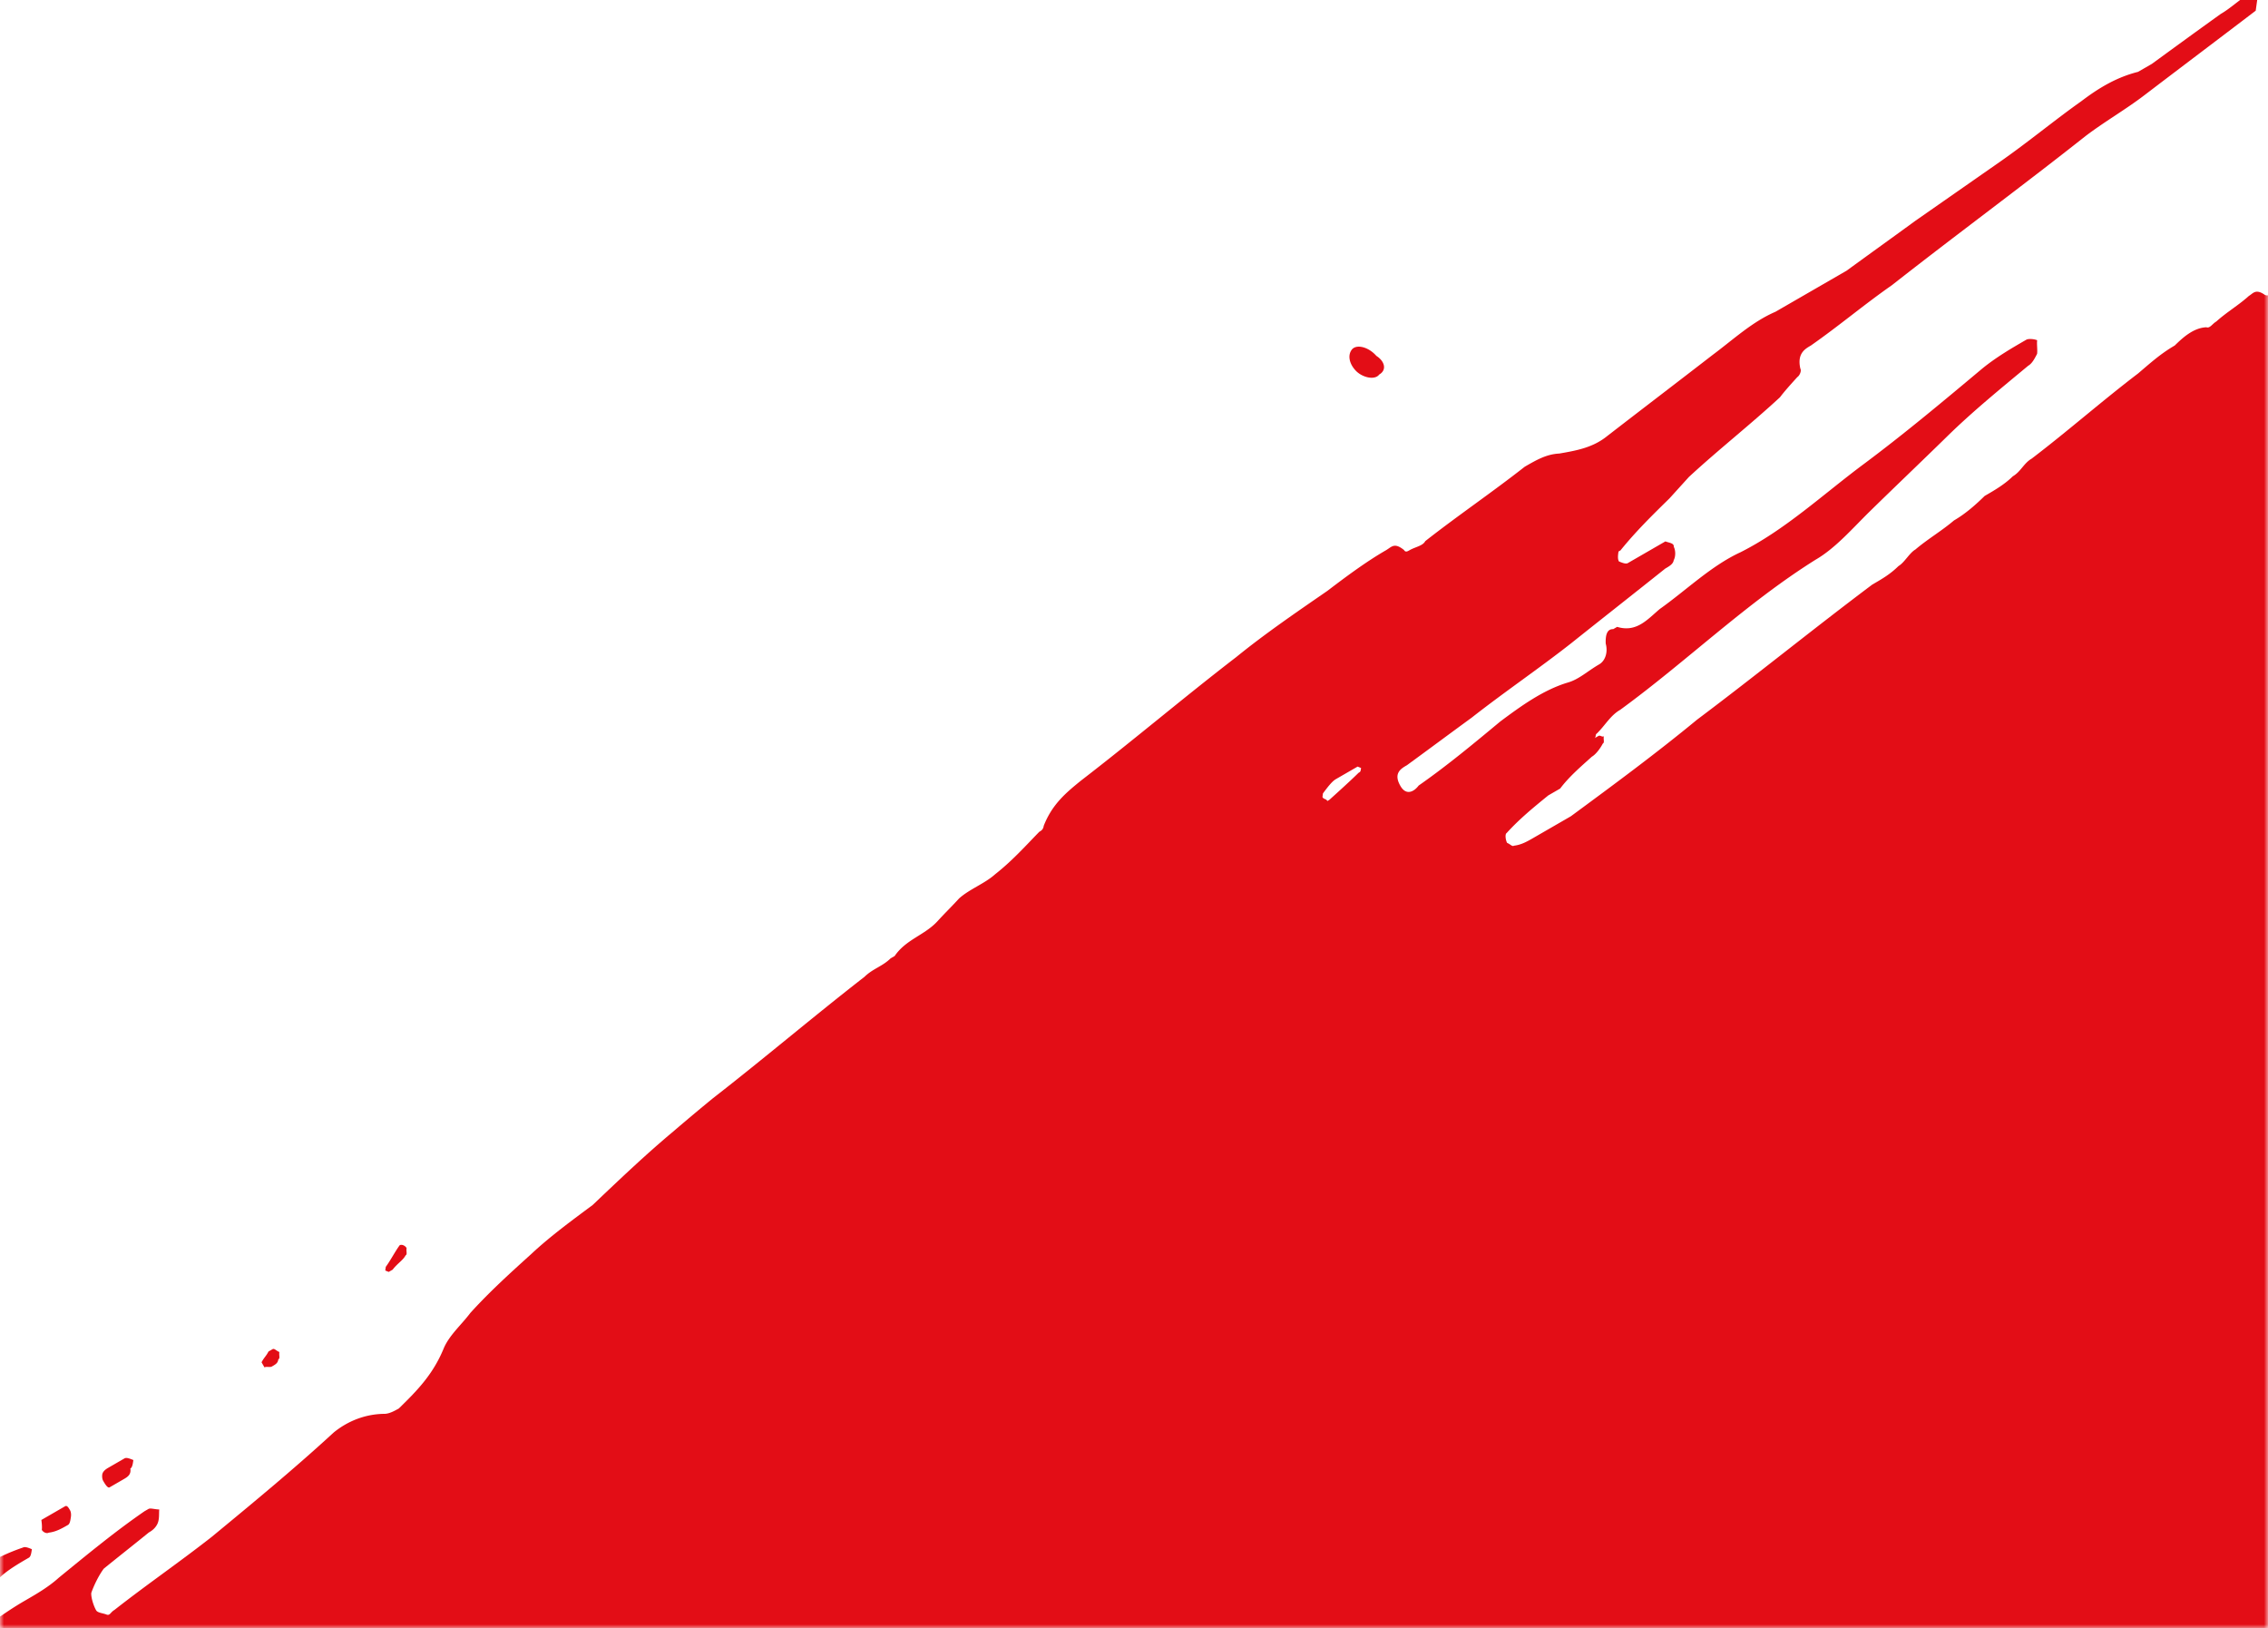 <svg width="287" height="206" viewBox="0 0 287 206" fill="none" xmlns="http://www.w3.org/2000/svg"><g clip-path="url(#clip0_1432_18)"><g clip-path="url(#clip1_1432_18)"><mask id="a" style="mask-type:alpha" maskUnits="userSpaceOnUse" x="0" y="-144" width="287" height="350"><path d="M287-144H0v350h287v-350z" fill="#C4C4C4"/></mask><g mask="url(#a)" fill="#E30D16"><path d="M383.869 35.417c2.317-1.767 4.634-3.533 6.766-5.622 2.882-2.521 5.579-5.364 8.211-7.741 1.881-1.944 3.698-3.422 5.579-5.365 4.134-3.244 8.268-6.489 12.216-10.054l8.648-7.565c.75-.434 1.501-.867 2.438-.979.686.033 1.437-.401 1.752-1.012.751-.433 1.566-1.333 2.131-2.088.251-.144.937-.112 1.373.065-.065.466-.13.933-.444 1.543-.065.466-.315.611-.566.755-1.065 1.044-2.196 2.554-3.447 3.277l-8.648 7.565c-2.066 1.622-4.133 3.244-6.636 4.689-2.003 1.156-2.826 3.775-4.207 5.43 0 0-.065.466.121.787l.436.177c1.752-1.011 3.754-2.167 5.321-3.5 4.634-3.533 9.333-7.533 13.967-11.066 3.383-2.81 6.766-5.621 9.964-8.753 3.132-2.666 5.644-5.831 8.591-8.819.815-.899 1.566-1.333 2.567-1.911l8.841-8.963c.565-.755 1.567-1.333 2.132-2.088l.5-.289c.186.322.121.788.121.788-1.13 1.51-2.446 2.698-4.012 4.031-1.882 1.944-3.698 3.422-5.58 5.365-.5.289-.815.9-.759 2.153.121.788-.694 1.688-1.259 2.443-.566.755-1.317 1.188-1.817 1.477-2.382 2.233-4.828 4.932-7.21 7.164-.816.9-1.882 1.944-2.883 2.522-2.317 1.766-4.699 3.999-6.273 7.052-.88 1.365-1.946 2.409-2.762 3.309-2.567 1.911-4.328 4.642-5.281 8.194-.379 1.076-1.13 1.51-1.51 2.586-.25.145-.129.932-.193 1.398.435.177.871.354 1.122.21l.25-.145c2.067-1.622 4.319-2.922 6.136-4.4 2.067-1.622 4.134-3.244 5.83-5.509 1.76-2.731 4.327-4.642 6.459-6.73.5-.289.63-1.221 1.13-1.51-.686-.033-1.372-.066-1.622.079-1.252.722-2.067 1.622-3.133 2.666l-1.252.723c-.25.144-.435-.177-.686-.033.065-.466-.121-.788.129-.932.065-.466.315-.611.566-.755 2.067-1.622 3.883-3.1 5.95-4.722 1.066-1.044 2.067-1.622 3.625-1.235.436.177.686.032.937-.112 2.567-1.911 4.699-3.999 7.266-5.91 1.567-1.334 3.133-2.667 5.135-3.823 2.939-1.268 5.256-3.034 7.452-5.588 1.195-1.976 2.826-3.776 4.457-5.575.816-.899 1.752-1.011 2.81-.336 1.057.676 1.558.387 2.123-.368 1.446-2.121 3.262-3.598 5.636-4.111.936-.112 1.566-1.333 2.382-2.233.565-.755 1.316-1.188 1.881-1.943.25-.145.686.032.686.032.186.322.121.788.121.788-.315.61-.63 1.221-.88 1.365-3.569 2.489-6.144 6.12-9.527 8.931l-.251.144c-.129.932-.444 1.543-.573 2.475l1.752-1.011c1.001-.578 1.816-1.478 3.068-2.201 1.316-1.188 2.818-2.055 4.384-3.388l.751-.434c-.25.145-.315.611-.565.755-2.011 2.876-4.207 5.43-6.218 8.306-.315.611-.379 1.077.493 1.431l.306 1.109c-.565.755-1.316 1.188-1.881 1.943-1.566 1.334-3.133 2.667-3.521 5.463-.129.932-.629 1.221-1.13 1.51-2.632 2.377-5.7 4.577-8.332 6.954-.501.289-1.252.723-.009 1.72l.122.788c-.251.144-.315.61-.816.899-2.253 1.301-4.32 2.923-6.822 4.368l-.751.433c-2.132 2.088-4.514 4.321-7.016 5.766-.501.289-.881 1.366-.76 2.153.057 1.254-.508 2.009-1.259 2.442-.251.145-.687-.032-.808-.82-.056-1.253-.492-1.43-.992-1.141l-.751.433c-3.884 3.1-7.517 6.055-11.401 9.154-.5.289-1.437.401-.944 1.832.742 1.286 1.307.531 1.994.564l1.001-.578c2.632-2.377 5.514-4.899 8.146-7.276.251-.145.566-.755 1.002-.578l1.501-.867c-.315.61-.63 1.221-.88 1.366-.25.144-.065.466-.129.932.25-.145.436.177.686.032 1.817-1.477 3.633-2.955 5.7-4.577.816-.9 2.067-1.622 3.068-2.2.251-.145.687.032.687.032-.065.466.121.788-.13.933-.815.899-1.445 2.12-2.697 2.843-4.949 4.143-9.156 9.573-14.476 13.074-2.317 1.766-4.449 3.855-6.581 5.943l-9.592 9.396c-1.631 1.799-3.197 3.132-5.014 4.61-3.197 3.132-6.394 6.264-9.777 9.075-2.697 2.843-5.83 5.509-8.526 8.352-2.447 2.699-4.893 5.398-7.776 7.919-.315.611-.815.9-1.566 1.333l-1.696 2.266c-.565.755-1.195 1.976-1.575 3.052-.314.611-.565.755-.88 1.366-.25.144-.064.466-.129.932.25-.145.436.177.686.033l1.252-.723c2.817-2.056 5.7-4.577 8.332-6.954.751-.434 1.381-1.655 1.946-2.41.25-.144.315-.61.565-.755 2.753-1.59 5.321-3.501 7.767-6.199.565-.755 1.316-1.189 2.067-1.622.501-.289.88-1.366 1.809.242 1.001-.578 1.937-.69 2.938-1.268 1.252-.723 2.568-1.911 3.634-2.955.25-.145.686.032.686.032-.065.466-.315.611-.129.932-1.882 1.944-3.949 3.566-5.58 5.365-.5.289-1.065 1.044-1.38 1.655-.945 1.831-2.511 3.164-3.828 4.353-.815.9-1.881 1.944-2.696 2.843-3.068 2.2-6.322 4.079-9.39 6.279l-.501.289-14.654 11.033c-2.567 1.911-4.763 4.465-7.21 7.164-.25.144-.315.61-.38 1.076.251-.144.687.033.937-.112 1.316-1.188 2.632-2.377 4.198-3.71l.251-.144c2.939-1.268 4.763-4.466 7.767-6.2 8.824-5.523 16.721-12.655 24.803-19.464 3.883-3.1 7.46-7.309 11.158-10.73l1.252-.723 1.752-1.011c3.568-2.489 7.137-4.978 10.52-7.789 3.569-2.489 6.952-5.3 10.52-7.789 1.502-.867 3.189-1.412 4.691-2.279l.436.177-.065.466c-2.696 2.843-5.393 5.686-8.276 8.208-1.065 1.044-2.317 1.767-3.132 2.666-2.132 2.088-4.199 3.71-6.33 5.798-2.883 2.522-6.016 5.188-8.898 7.71-3.698 3.421-7.331 6.376-11.215 9.476-1.816 1.477-4.255 2.456-6.071 3.934-1.502.867-2.818 2.055-4.134 3.244-.816.899-1.881 1.944-2.697 2.843a6178.097 6178.097 0 00-22.3 18.02l-3.254 1.878c-1.316 1.189-2.632 2.378-4.013 4.032-1.881 1.944-3.576 4.209-5.458 6.153-1.066 1.044-1.881 1.943-2.947 2.987s-2.382 2.233-3.447 3.277c-1.631 1.799-3.513 3.743-5.144 5.542-.25.144-.315.61-.565.755-3.383 2.81-7.016 5.766-10.214 8.898-.815.899-1.881 1.943-2.511 3.164-.25.145.121.788-.129.932.25-.144.436.178.686.033 1.817-1.478 3.698-3.421 5.515-4.899l2.753-1.589c.25-.145.436.177.622.498 0 0-.065.466.121.788l-.945 1.832c-.315.61-1.066 1.044-1.567 1.333-3.132 2.666-4.651 6.972-7.041 10.925-1.195 1.976-2.575 3.63-3.956 5.285-3.327 4.064-7.461 7.308-11.344 10.408l-8.647 7.565c-1.567 1.333-2.762 3.309-4.078 4.498-1.946 2.409-4.328 4.642-6.459 6.73-.816.9-1.631 1.799-2.261 3.02-.25.145-.315.611-.129.932-.13.932.678 1.752.993 1.142.75-.434 1.316-1.189 1.816-1.478 1.066-1.044 2.317-1.766 3.633-2.955l6.201-4.866c.501-.289.816-.899 1.066-1.044l10.9-8.865c1.316-1.189 2.382-2.233 3.698-3.422.25-.144.565-.755 1.001-.578 1.437-.401 2.503-1.445 3.633-2.955.25-.144.686.033.686.033l-.129.932c-.315.61-.38 1.077-.88 1.366-2.568 1.911-4.513 4.32-7.081 6.231-4.069 2.778-7.21 7.164-11.279 9.942-3.319 2.345-6.266 5.333-9.649 8.143-2.317 1.767-4.449 3.855-6.58 5.943l-1.696 2.265c-1.13 1.51-2.511 3.165-3.827 4.353-7.331 6.377-14.848 12.432-22.365 18.486-4.384 3.389-9.018 6.922-13.402 10.311-1.316 1.188-2.883 2.521-4.385 3.388-4.133 3.244-8.703 6.312-12.837 9.556-2.568 1.911-5.2 4.288-7.025 7.485-2.39 3.952-5.829 5.509-8.776 8.497-1.066 1.044-2.317 1.767-2.39 3.952-.065.466-.38 1.077-.88 1.366-1.316 1.189-2.632 2.377-3.577 4.209-.63 1.221-1.631 1.799-2.447 2.698-.25.145-.064.466-.129.933 1.679 1.174.492 1.43-.008 1.719-1.066 1.044-1.696 2.265-3.625 1.236-.436-.177-.751.433-1.001.578-2.818 2.055-5.2 4.288-8.018 6.343l-.5.289c-2.705 4.563-6.896 6.554-10.279 9.364L178.18 313.23c-2.632 2.377-5.014 4.609-7.646 6.986-2.382 2.233-4.949 4.144-7.396 6.843-7.21 7.164-14.727 13.218-22.494 19.418-6.515 5.476-13.281 11.098-19.797 16.574l-25.748 21.297c-1.566 1.333-2.947 2.988-4.578 4.787-.315.61-.816.899-1.566 1.333l-6.201 4.866c-1.001.578-1.631 1.799-1.64 3.519-.008 1.719-.573 2.474-1.574 3.052-3.383 2.811-7.016 5.766-10.214 8.898-.5.289-.815.9-.944 1.832-.194 1.398-.76 2.153-1.76 2.731-2.568 1.911-5.136 3.822-7.517 6.055-.501.289-.816.9-.695 1.687.056 1.254-.509 2.009-1.074 2.764-1.316 1.189-2.196 2.554-2.52 4.884-.258 1.865-1.074 2.764-2.075 3.342-2.188.835-3.197 3.132-4.763 4.465-.5.289-.566.755-1.066 1.044-2.253 1.301-3.512 3.743-4.772 6.185-.695 1.687-1.825 3.198-3.076 3.92l-9.205 6.6c-2.567 1.911-4.142 4.964-7.266 5.911-.25.144-.5.289-.565.755-2.39 3.952-5.337 6.94-8.35 10.393-1.63 1.799-3.261 3.599-4.642 5.253-.815.9-1.26 2.442-2.075 3.342-.816.899-1.631 1.799-2.632 2.377-1.316 1.189-2.382 2.233-3.884 3.1-2.317 1.766-4.82 3.211-7.573 4.801-1.001.578-1.566 1.333-2.568 1.911-2.066 1.622-4.505 2.601-7.556 1.362-1.308-.532-2.745-.131-3.932.126-1.187.256-1.622.079-2.55-1.528-1.3-2.251-2.98-3.425-4.295-2.237l-1.002.578c-.75.434-1.186.257-1.679-1.174-.492-1.431-1.113-1.929-2.171-2.605-4.666-2.88-9.332-5.759-13.618-9.715-.807-.821-1.8-1.962-2.793-3.104-1.364-1.785-2.05-1.817-2.93-.452-.566.755-.945 1.832-1.696 2.266-.25.144-.751.433-1.187.256-.371-.643-.492-1.431-.428-1.897.065-.466.13-.932.444-1.542.315-.611.816-.9 1.381-1.655 1.066-1.044.517-3.728-1.162-4.903-.436-.177-.872-.354-1.372-.065-.751.434-1.316 1.189-2.132 2.088-1.695 2.266-4.311 1.203-6.353-2.334-.928-1.607-1.671-2.894-2.163-4.324-.307-1.109-1.114-1.93-1.671-2.894-.743-1.286-1.735-2.428-2.914-3.891-1.178-1.464-2.107-3.071-3.035-4.679-.371-.643-1.178-1.463-1.3-2.251-1.476-4.292-4.02-7.54-6.311-10.932-.929-1.608-1.615-1.641-2.245-.42-.315.611-.88 1.366-1.195 1.977-.815.899-1.501.867-2.309.046-.807-.82-1.049-2.395-.484-3.15.63-1.221.824-2.619 1.64-3.519.815-.899.508-2.008.016-3.439-.557-.965-.864-2.074-1.42-3.039-.493-1.43-.993-1.141-1.494-.852-1.001.578-1.817 1.477-2.567 1.911-.5.289-.566.755-1.252.722-.25.145-1.122-.209-1.308-.531-.185-.321-.306-1.109-.242-1.575l.065-.466c1.316-1.189.638-2.941-.225-5.015-1.235-2.717-.476-4.87-.218-6.734.194-1.398.073-2.186-.92-3.327-.992-1.142-1.493-.853-2.244-.42l-.75.434c-2.189.834-2.81.336-4.481-2.558-1.3-2.251-1.727-4.148-1.033-5.835.38-1.076.509-2.008.017-3.439-.121-.788-.492-1.431-.428-1.897-.056-1.254-.363-2.363-1.105-3.649-.557-.964-.799-2.54-1.607-3.36-.621-.498-1.808-.242-2.494-.274-1.558-.387-2.495-.275-3.56.769-.566.755-1.873.224-2.996.014-.129.932-.686-.032-.871-.354-.372-.643-.493-1.431-.614-2.218-.678-1.752-1.986-2.284-2.615-1.062-.315.61-.445 1.542-1.688.545-.807-.82-1.235-2.717-.92-3.327.945-1.832 1.704-3.985 3.206-4.852.501-.289.815-.9 1.13-1.51.251-.145-.121-.788-.056-1.254-.436-.177-.872-.354-1.122-.21-1.567 1.333-3.133 2.667-4.449 3.855-.565.755-1.066 1.044-2.123.369-.807-.821-1.55-2.107-1.606-3.36-.186-.322.064-.466-.121-.788-.186-.322-.121-.788-.307-1.109l-.751.433c-.315.611-.88 1.366-1.195 1.976-.315.611-.509 2.009-1.938.69-.992-1.141-1.485-2.572-.855-3.793.565-.755 1.131-1.51 1.631-1.799 2.317-1.767 4.635-3.533 6.395-6.264.63-1.222.444-1.543-.234-3.295-2.413-4.18-4.956-7.428-7.684-10.998-1.55-2.106-1.978-4.003-2.155-6.044.129-.932.008-1.72-.734-3.006-.743-1.286-.614-2.219.137-2.652.501-.289.88-1.366 1.381-1.655.315-.61.63-1.221.073-2.185-.678-1.753-.113-2.508.452-3.263.565-.755 1.381-1.654 1.76-2.731.63-1.221.259-1.864-.863-2.074-1.558-.386-2.301-1.673-2.664-4.035-.121-.788-.613-2.219-.984-2.862-1.114-1.929-1.663-4.613-.597-5.657 1.566-1.333 1.454-3.841 2.398-5.672 1.325-2.909 1.406-6.814 3.352-9.224.25-.144.129-.932.258-1.864-.686-.032-1.429-1.319-1.994-.564-1.881 1.944-3.948 3.566-6.079 5.654-1.317 1.189-2.447 2.699-3.513 3.743l-1.695 2.265-.751.434c-.186-.322-.557-.965-.493-1.431l.453-3.262c1.074-2.764 2.334-5.206 3.408-7.97.315-.611.815-.9 1.316-1.189 1.566-1.333 3.318-2.344 4.328-4.642.315-.611 1.065-1.044 1.566-1.333l1.696-2.265c.815-.9 1.631-1.799 2.381-2.233 1.817-1.477 3.262-3.598 4.086-6.217 1.01-2.298 1.147-4.95 1.721-7.425 0 0 .064-.466.315-.61 1.13-1.51 2.511-3.165 3.827-4.353 1.816-1.478 3.819-2.634 5.635-4.111 2.067-1.623 3.949-3.566 5.765-5.044 1.566-1.333 2.883-2.521 4.635-3.533.75-.433 1.687-.545 2.438-.979 1.937-.69 3.504-2.023 4.699-3.999.38-1.077.945-1.832 1.946-2.41 1.752-1.011 3.318-2.344 4.448-3.854 1.066-1.044 2.011-2.876 2.891-4.242.25-.144.315-.61.565-.755 2.495.275 3.755-2.167 5.507-3.179 2.002-1.156 3.754-2.167 5.57-3.645 2.067-1.622 3.949-3.566 6.08-5.654.5-.289.566-.755 1.252-.722.25-.145.872.354 1.057.675 1.05 2.396 1.05 2.396 2.672 2.316.25-.144.25-.144.686.033.25-.145.436.177.622.498.186.322.121.788-.13.933-.314.61-1.065 1.044-.322 2.33.992 1.141 1.186-.257 1.687-.546 1.251-.722 2.317-1.766 3.383-2.81.75-.434 1.502-.867 2.81-.336.435.177.807.82 1.178 1.463.186.322-.13.932-.38 1.077-.315.61-1.065 1.044-1.195 1.976-.064.466.307 1.109.242 1.575.25-.144.686.033.937-.112 2.317-1.767 4.384-3.389 6.701-5.155 2.067-1.622 3.763-3.887 5.894-5.975.25-.145.315-.611 1.001-.579.25-.144.687.033 1.123.21-.065.466-.13.932-.38 1.077-1.51 2.586-2.77 5.029-5.087 6.795-2.317 1.767-4.449 3.855-6.58 5.943-.25.144-.315.611-.816.9-.064.466-.129.932-.38 1.076.251-.144.687.033 1.188-.256l.5-.289c.686.032.872.354.993 1.141l-.259 1.865c.121.787.614 2.218 1.235 2.716.622.499 1.558.387 1.623-.079 3.763-3.887 7.525-7.774 11.538-11.806 1.38-1.655 3.197-3.132 4.764-4.465 2.632-2.378 5.078-5.076 7.46-7.309 1.566-1.333 2.883-2.521 4.449-3.855 1.566-1.333 3.133-2.666 4.764-4.465 1.065-1.044 2.066-1.622 3.132-2.666.5-.289 1.187-.256 1.744.708 1.735 2.428 2.3 1.673 3.617.485 1.566-1.334 2.947-2.988 4.448-3.855 2.318-1.767 4.635-3.533 7.138-4.978 1.501-.867 3.003-1.734 4.32-2.923 3.632-2.955 7.015-5.766 10.834-8.399l.5-.289c.251-.145.687.032 1.373.065-.064.466.057 1.253-.258 1.864-.315.611-.816.9-1.066 1.044-1.817 1.478-3.883 3.1-5.7 4.577-.565.755-1.195 1.976-1.575 3.053-.064.466.242 1.575.614 2.218.185.322.871.354 1.307.531.436.178.5-.289 1.001-.578 4.134-3.244 8.203-6.022 12.337-9.266 5.2-4.288 10.4-8.576 15.413-13.186 1.817-1.478 4.005-2.312 6.314-2.359.686.033 1.437-.401 1.938-.69 2.131-2.088 4.263-4.176 5.652-7.55.694-1.688 2.26-3.021 3.391-4.531 2.447-2.698 5.079-5.076 7.71-7.453 2.383-2.232 5.2-4.288 7.768-6.199 3.448-3.277 6.895-6.553 10.278-9.364a280.237 280.237 0 014.95-4.144c6.45-5.01 12.716-10.343 19.167-15.353 1.066-1.044 2.253-1.301 3.318-2.345l.501-.289c1.445-2.12 3.819-2.633 5.45-4.433.815-.899 1.881-1.943 2.697-2.843 1.316-1.188 3.253-1.878 4.569-3.067 2.067-1.622 3.698-3.421 5.58-5.365.25-.144.5-.289.565-.755 1.074-2.763 2.89-4.241 4.707-5.718 6.701-5.156 12.967-10.488 19.668-15.643 3.633-2.955 7.703-5.733 11.522-8.367 2.317-1.767 4.884-3.678 7.387-5.123.751-.433 1.066-1.044 2.309-.047.186.322.436.178.686.033.751-.433 1.688-.545 2.003-1.156 4.133-3.244 8.453-6.167 12.587-9.411 1.501-.867 2.753-1.589 4.376-1.669 2.123-.368 4.246-.737 6.063-2.214 4.384-3.389 9.018-6.922 13.402-10.311 2.568-1.911 4.95-4.143 7.889-5.411l7.008-4.046 2.002-1.156c2.818-2.056 5.886-4.256 8.703-6.312l10.706-7.467c3.569-2.489 6.952-5.3 10.27-7.644 2.318-1.767 4.57-3.067 7.194-3.725l1.752-1.011c2.818-2.056 5.636-4.111 8.704-6.311 1.251-.723 2.317-1.767 3.318-2.345.25-.144.872.354 1.308.531l-.194 1.398c-4.635 3.534-9.519 7.211-14.154 10.744-2.317 1.767-5.07 3.356-7.387 5.123-8.018 6.344-16.221 12.366-24.488 18.854-3.569 2.489-6.702 5.155-10.27 7.644-.751.434-1.752 1.012-1.325 2.909.186.321-.129.932-.379 1.076-.816.9-1.631 1.799-2.196 2.554-3.698 3.422-7.832 6.666-11.53 10.087l-2.447 2.699c-2.131 2.088-4.263 4.176-6.209 6.586l-.25.144c-.065.466-.129.932.056 1.254.436.177.872.354 1.123.209l4.004-2.312.751-.433c.436.177 1.122.209 1.057.675.186.322.307 1.11-.008 1.72-.064.466-.565.755-1.066 1.044-3.883 3.1-8.017 6.344-11.901 9.444-4.133 3.244-8.453 6.166-12.587 9.41-2.817 2.056-5.385 3.967-8.203 6.023-.751.433-1.752 1.011-.824 2.619.743 1.286 1.744.708 2.309-.047 3.569-2.489 6.952-5.3 10.335-8.11 2.568-1.911 5.385-3.967 8.51-4.913 1.437-.401 2.503-1.445 4.004-2.312.751-.434 1.131-1.511.824-2.62-.056-1.253.259-1.864.945-1.831l.5-.289c2.43.74 3.811-.914 5.377-2.247 3.319-2.345 6.516-5.477 10.206-7.179 5.692-2.857 10.455-7.322 15.59-11.144 5.135-3.823 10.085-7.966 15.034-12.11 1.817-1.478 3.819-2.634 5.571-3.645.25-.145.936-.112 1.372.065-.064.466.057 1.254-.008 1.72-.315.61-.63 1.221-1.13 1.51-3.383 2.81-7.017 5.766-10.214 8.898-3.197 3.132-6.645 6.409-9.842 9.541-2.132 2.088-4.328 4.642-6.831 6.087-8.825 5.524-16.285 12.832-24.738 18.999-1.252.722-1.882 1.943-2.947 2.988-.251.144-.065.466-.315.61l.5-.289c.251-.144.436.177.686.033-.064.466.121.787-.129.932-.315.61-.88 1.365-1.381 1.654-1.316 1.189-2.882 2.522-4.012 4.032l-1.502.867c-1.817 1.478-3.633 2.955-5.264 4.754-.251.145-.13.932.056 1.254.436.177.622.499.872.354.936-.112 1.687-.545 2.438-.979l4.756-2.746c5.385-3.966 10.77-7.933 15.97-12.221 7.452-5.589 14.718-11.499 22.171-17.088 1.251-.722 2.252-1.3 3.318-2.344.751-.434 1.381-1.655 2.132-2.088 1.566-1.333 3.318-2.345 4.884-3.678 1.502-.867 2.818-2.056 3.884-3.1 1.251-.722 2.503-1.445 3.568-2.489 1.002-.578 1.381-1.654 2.382-2.232 4.635-3.533 8.833-7.244 13.468-10.777 1.566-1.333 2.882-2.521 4.634-3.533 1.066-1.044 2.382-2.233 4.005-2.312.435.177.75-.433 1.251-.722 1.316-1.189 2.818-2.056 4.134-3.245.5-.289.815-.899 1.873-.224.621.499 1.187-.256 1.937-.69 5.2-4.288 10.335-8.11 15.535-12.398 2.882-2.522 5.95-4.722 8.833-7.243 2.632-2.377 5.7-4.578 8.146-7.276 5.458-6.153 12.281-10.52 18.11-16.03 2.632-2.377 4.829-4.931 7.461-7.308 2.067-1.622 4.319-2.923 6.136-4.4 2.067-1.622 4.691-2.28 6.136-4.4.25-.145.501-.289.565-.755 4.384-3.389 8.833-7.244 13.217-10.632l.751-.434c5.127-2.102 9.14-6.134 13.588-9.989l.501-.289c2.939-1.268 4.764-4.465 7.517-6.054.5-.29.815-.9 1.381-1.655l.435.177c.057 1.254.743 1.286 1.058.676 2.632-2.377 5.264-4.755 8.332-6.955 1.316-1.188 2.818-2.055 4.32-2.922.5-.29 1.251-.723 1.752-1.012l8.647-7.565c4.949-4.143 10.084-7.965 15.034-12.11 2.317-1.766 4.513-4.32 6.645-6.408 2.446-2.699 5.329-5.22 7.775-7.919l2.447-2.699c1.316-1.188 2.381-2.232 3.697-3.421 2.447-2.698 5.079-5.076 7.526-7.774 2.696-2.843 5.514-4.899 8.953-6.456.251-.144.251-.144.687.033l-.065.466c-.509 2.008-2.196 2.554-3.262 3.598-2.697 2.843-5.394 5.686-8.341 8.674-2.381 2.232-4.327 4.642-6.524 7.196-2.131 2.088-3.827 4.354-5.958 6.442-1.631 1.799-3.077 3.92-5.079 5.075-1.502.867-2.697 2.844-4.263 4.177a279.149 279.149 0 01-4.949 4.143c-.566.755-1.567 1.334-1.696 2.266-.694 1.687-2.011 2.875-3.262 3.598-5.45 4.433-10.835 8.4-16.099 13.153-1.316 1.189-2.197 2.555-3.327 4.065-.816.9-1.631 1.799-2.196 2.554l-6.589 7.662c-.25.145-.25.145-.315.611.25-.145.436.177.686.032l.251-.144c3.068-2.2 6.136-4.4 9.454-6.745l2.753-1.59c3.319-2.344 6.637-4.689 9.77-7.355 1.316-1.188 2.382-2.232 3.698-3.42 1.631-1.8 3.262-3.599 5.078-5.077.251-.144.565-.755 1.001-.578 2.124-.368 3.254-1.878 4.635-3.533.315-.61.815-.9 1.066-1.044 5.449-4.432 10.649-8.72 16.099-13.153 2.882-2.522 5.579-5.365 8.211-7.742 1.567-1.333 2.697-2.844 4.264-4.177l.75-.433.436.177c.186.322-.064.466.121.788l-.25.144c-1.445 2.12-2.64 4.097-4.086 6.218l-.5.289c-1.809-.243-2.753 1.59-3.819 2.633-1.252.723-2.382 2.233-3.448 3.277-.565.755-1.316 1.188-2.317 1.766-5.45 4.433-11.15 9.01-16.6 13.443-.501.289-.816.9-1.131 1.51.501-.289 1.187-.256 1.438-.4 2.002-1.157 3.883-3.1 6.442-3.292.937-.112 1.938-.69 2.689-1.123.25-.145.436.177.872.354-.065.466.121.787-.13.932-1.816 1.477-3.447 3.276-5.014 4.61-1.316 1.188-2.632 2.377-4.384 3.388l-6.2 4.866c-.751.434-1.066 1.044-1.446 2.121-.129.932.428 1.897 1.114 1.93.686.032.937-.113 1.437-.402 1.817-1.477 3.698-3.42 5.515-4.898 2.317-1.767 4.569-3.067 7.072-4.512.251-.145.686.032.937-.112-.065.466.121.787-.129.932-.315.61-.881 1.365-1.381 1.654-1.567 1.333-3.383 2.81-4.949 4.144-.566.755-1.381 1.655-1.946 2.41-.251.144-.065.466-.13.932.251-.145.436.177.687.032.936-.112 1.622-.08 2.438-.979 1.38-1.654 2.947-2.987 4.578-4.787 2.131-2.088 4.077-4.497 6.209-6.585 2.196-2.554 4.392-5.109 7.517-6.055.936-.112 1.752-1.012 3.18.307l-1.695 2.265c-2.568 1.911-5.385 3.967-7.21 7.164-.315.61-.566.755-.445 1.543-.008 1.72-.573 2.475-1.324 2.908-3.383 2.81-6.701 5.155-10.084 7.966-.251.144-.315.61-.315.61l.5-.289 1.252-.722c.25-.145.436.177.872.354-.065.466.121.788-.13.932-.565.755-1.065 1.044-1.816 1.478-2.002 1.156-3.819 2.633-5.45 4.432-1.381 1.655-3.569 2.489-5.135 3.822-3.318 2.345-6.822 4.368-8.777 8.497-.315.611-.815.9-1.316 1.189l-10.149 8.432c-1.066 1.044-1.946 2.41-3.197 3.132-2.253 1.301-3.948 3.566-5.644 5.831-.315.61-.815.899-1.316 1.188-2.818 2.056-5.571 3.646-8.203 6.023-8.017 6.343-15.849 13.009-23.931 19.819-1.567 1.333-2.697 2.843-4.078 4.497-.5.289-.815.9-1.316 1.189-2.632 2.377-5.7 4.577-8.518 6.633-1.566 1.333-3.068 2.2-4.634 3.533-1.817 1.477-3.448 3.277-5.014 4.61-.816.899-1.566 1.333-2.568 1.911-1.316 1.188-2.817 2.055-4.384 3.388-.25.145-.5.289-.315.611-2.382 2.232-4.699 3.999-7.081 6.232l-2.446 2.698c-.25.145-.315.611-.38 1.077-.064.466.121.788.057 1.254.25-.145.686.032.936-.112l5.45-4.433c1.316-1.189 2.568-1.911 3.884-3.1.5-.289.565-.755 1.251-.722.25-.145.937-.112 1.373.065-.065.466-.315.61-.63 1.221l-.945 1.832c.501-.289.815-.9 1.566-1.333.501-.289 1.066-1.045 1.381-1.655 2.067-1.622 4.384-3.389 6.451-5.011 6.766-5.621 13.282-11.098 20.048-16.719 2.317-1.767 4.263-4.176 6.144-6.12l2.002-1.156c2.318-1.766 4.699-3.999 6.831-6.087 1.066-1.044 2.317-1.767 3.383-2.811l8.647-7.565c1.066-1.044 2.067-1.622 3.625-1.235.686.032 1.688-.546 2.438-.979.251-.145.687.032.687.032-.065.466.121.788.056 1.254-.065.466-.565.755-.63 1.221-1.066 1.044-1.51 2.587-.21 4.838.185.321.371.643.121.787-.009 1.72.363 2.363 1.614 1.641l.436.177c.186.321-.065.466-.065.466-.25.144-.314.61-.75.433-3.69 1.702-6.387 4.545-9.334 7.533-.5.289-.815.899-1.066 1.044-2.632 2.377-5.264 4.754-8.146 7.275-1.567 1.333-2.883 2.522-4.263 4.177-2.011 2.875-4.393 5.108-5.225 9.447-.258 1.864-1.575 3.053-2.269 4.74-.065.466-.38 1.076-.63 1.221.501-.289.937-.112 1.437-.401 2.568-1.911 5.2-4.288 8.268-6.488zm44.71-6.95c4.384-3.388 8.332-6.954 12.531-10.664 3.132-2.666 6.015-5.188 8.962-8.175.751-.434 1.13-1.511 1.696-2.266.25-.144.064-.466.129-.932-.25.145-.436-.177-.686-.032l-4.005 2.312c-1.251.722-2.567 1.911-3.633 2.955-3.068 2.2-6.758 3.901-9.64 6.423-5.45 4.433-11.271 8.222-16.164 13.62-1.882 1.943-3.828 4.353-5.523 6.618-.315.611-.38 1.077-.695 1.687-.064.466.121.788.307 1.109.25-.144.436.177.686.033l1.252-.723c2.131-2.088 4.448-3.854 6.83-6.087 2.503-1.445 5.135-3.822 7.953-5.878zM393.258-35.6c2.317-1.766 4.635-3.533 6.766-5.621.25-.145.565-.755.63-1.221-.807-.82-.307-1.109-.056-1.254.315-.61.444-1.542.759-2.153-.501.289-1.187.256-1.688.545l-1.001.579c-3.383 2.81-6.766 5.621-9.963 8.753-.751.433-1.381 1.655-2.559.191-.186-.321-.436-.177-.686-.032-.816.899-2.439.979-3.44 1.557-2.252 1.3-4.319 2.922-6.322 4.078-1.001.578-1.195 1.977-.953 3.552.428 1.896 1.421 3.038 2.672 2.316l1.002-.578 2.502-1.445c2.503-1.445 4.57-3.067 7.073-4.513 1.381-1.654 3.197-3.132 5.264-4.754zM460.35.264c-.5.289-1.001.578-1.566 1.333-.816.899-1.696 2.265-2.511 3.164-.065.466-.13.932-.445 1.543.251-.145.937-.112 1.187-.256l.501-.289c4.634-3.534 8.461-7.887 11.917-12.883.251-.145.315-.611.566-.755l-.751.433c-.501.289-1.001.578-1.316 1.189-2.568 1.911-4.95 4.143-7.582 6.521zm-566.089 263.379c1.566-1.333 2.947-2.987 4.328-4.642.25-.144.315-.61.379-1.076-.25.144-.686-.033-.936.112l-.501.289c-2.067 1.622-3.762 3.887-6.201 4.866l-.25.144c-.065.466-.129.932-.63 1.221.436.177 1.058.676 1.308.532 1.187-.257 1.752-1.012 2.503-1.446zM169.043 98.567c-.501.289-1.066 1.044-1.631 1.799l-.065.466c.186.322.436.178.621.499l.251-.144c1.316-1.189 2.632-2.378 3.698-3.422.25-.144.25-.144.315-.61l-.436-.177-2.753 1.589z"/><path d="M-.167 199.69a45276.1 45276.1 0 00-8.453 6.167c-2.568 1.911-4.764 4.465-7.582 6.52-1.065 1.045-2.317 1.767-3.819 2.634-1.251.723-2.317 1.767-3.633 2.955-3.883 3.1-7.832 6.665-11.715 9.765l-.25.145c-.501.289-1.066 1.044-1.623.079-.743-1.286.194-1.398.694-1.687 2.197-2.554 4.578-4.787 7.517-6.055.751-.433 1.316-1.188 2.317-1.766 1.502-.867 3.254-1.879 4.57-3.068 1.252-.722 2.317-1.766 3.012-3.453.315-.611.815-.9 1.066-1.044 1.816-1.478 3.568-2.489 5.385-3.967.75-.433 1.38-1.655 2.131-2.088l2.503-1.445 1.252-.723c2.576-3.63 6.08-5.653 9.705-6.889.25-.144.686.033 1.122.21-.065.466-.13.932-.38 1.076-1.251.723-2.753 1.59-3.819 2.634zM174.53 47.382c-.565.755-2.123.368-2.93-.452-.807-.82-1.114-1.929-.549-2.684.565-.756 2.123-.369 3.116.773 1.058.675 1.364 1.785.363 2.363zM8.601 192.913c-.75.433-1.501.867-2.438.978-.25.145-.686-.032-.872-.354.065-.466-.056-1.253-.056-1.253l3.003-1.734c.25-.145.436.177.622.498.186.322.12.788.12.788-.064.466-.128.932-.379 1.077zm7.016-5.767l-1.752 1.012c-.25.144-.621-.499-.807-.82-.185-.322-.12-.788-.12-.788.064-.466.564-.755.815-.899l2.002-1.156c.25-.145.686.032 1.122.209-.064.466-.13.932-.38 1.077.122.787-.379 1.076-.88 1.365zm34.073-26.53l-.501.289-.436-.177.065-.466c.565-.755 1.195-1.976 1.76-2.731.25-.145.686.032.872.354-.065.466.12.787-.13.932-.315.61-1.065 1.044-1.63 1.799-.186-.322-.186-.322 0 0zM34.406 172.87c-.25.145-.687-.033-.937.112l-.371-.643c.315-.611.565-.755.88-1.366l.5-.289c.25-.144.436.177.872.354-.064.466.121.788-.13.932-.064.467-.314.611-.814.9z"/></g></g></g><defs><clipPath id="clip0_1432_18"><path fill="#fff" d="M0 0h287v206H0z"/></clipPath><clipPath id="clip1_1432_18"><path fill="#fff" transform="translate(0 -144)" d="M0 0h287v350H0z"/></clipPath></defs></svg>
